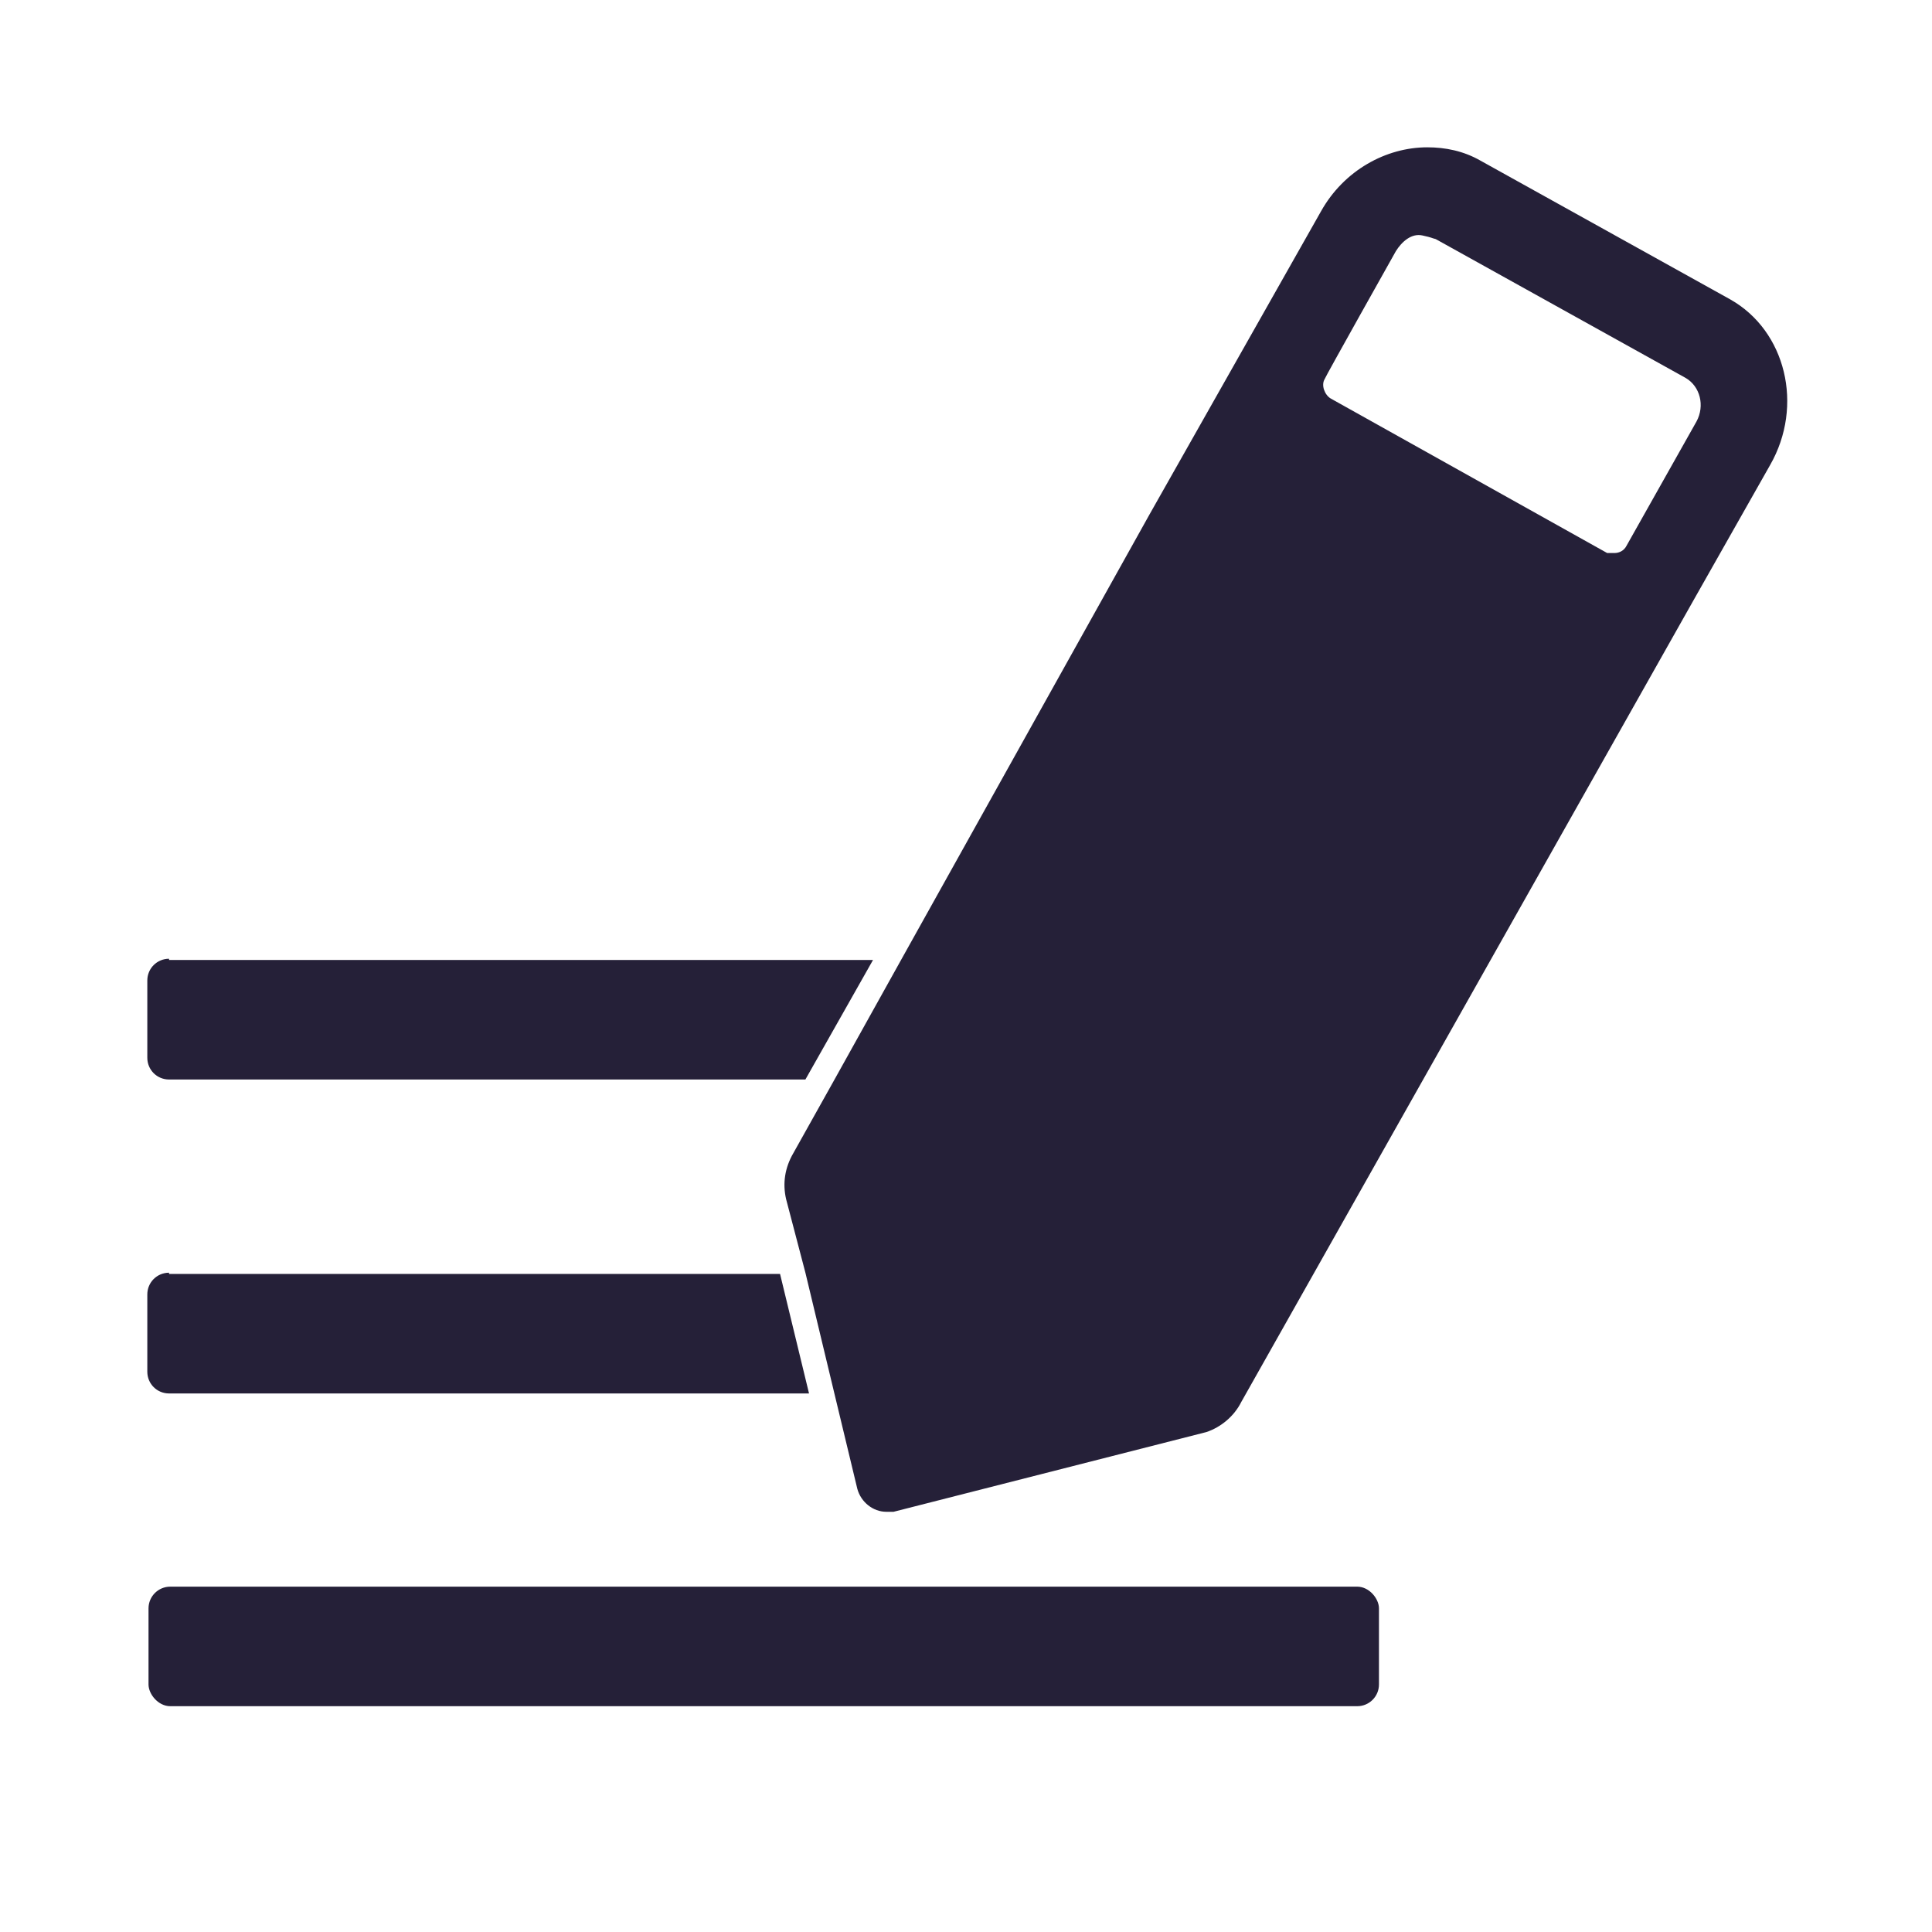<?xml version="1.0" encoding="UTF-8"?>
<svg id="Layer_1" xmlns="http://www.w3.org/2000/svg" version="1.1" viewBox="0 0 160 160">
  <!-- Generator: Adobe Illustrator 29.2.0, SVG Export Plug-In . SVG Version: 2.1.0 Build 108)  -->
  <defs>
    <style>
      .st0 {
        fill: none;
      }

      .st1 {
        fill: #252038;
      }
    </style>
  </defs>
  <rect class="st1" x="12.3" y="131.4" width="101.9" height="9.9" rx="1.8" ry="1.8"/>
  <polygon class="st0" points="116 28.3 116 28.3 116 28.3 116 28.3"/>
  <path class="st0" d="M144.5,29.4c.2-.3.1-.7-.1-.9l-20.7-11.5h0s-.3,0-.4.3l-5.5,9.7,21.4,12,5.4-9.5h0Z"/>
  <path class="st1" d="M14,105.4c-1,0-1.8.8-1.8,1.8v6.4c0,1,.8,1.8,1.8,1.8h53l-2.4-9.9H14Z"/>
  <path class="st1" d="M14,79.4c-1,0-1.8.8-1.8,1.8v6.4c0,1,.8,1.8,1.8,1.8h52.7l5.6-9.9H14Z"/>
  <path class="st1" d="M143.3,24.8l-20.7-11.5c-1.4-.8-2.9-1.1-4.4-1.1-3.4,0-6.9,1.9-8.8,5.3l-14.2,25.1-20.3,36.4h0s-5.9,10.6-5.9,10.6h0l-3.3,5.9c-.7,1.2-.9,2.5-.6,3.8h0s1.6,6.1,1.6,6.1h0l2.4,10h0l1.9,7.9c.3,1.1,1.3,1.9,2.4,1.9h.6l25.9-6.6c1.2-.4,2.3-1.3,2.9-2.5l37.4-66.3,6.4-11.3c2.8-4.9,1.3-11.1-3.3-13.7ZM140.5,34.9l-5.8,10.3c-.2.4-.6.6-1,.6h-.6l-22.9-12.8c-.5-.3-.8-1.1-.5-1.6h0c0-.1,5.9-10.6,5.9-10.6.5-.8,1.3-1.5,2.2-1.3.9.2.7.2,1.1.3l20.7,11.5c1.2.7,1.6,2.3.9,3.6Z"/>
</svg>